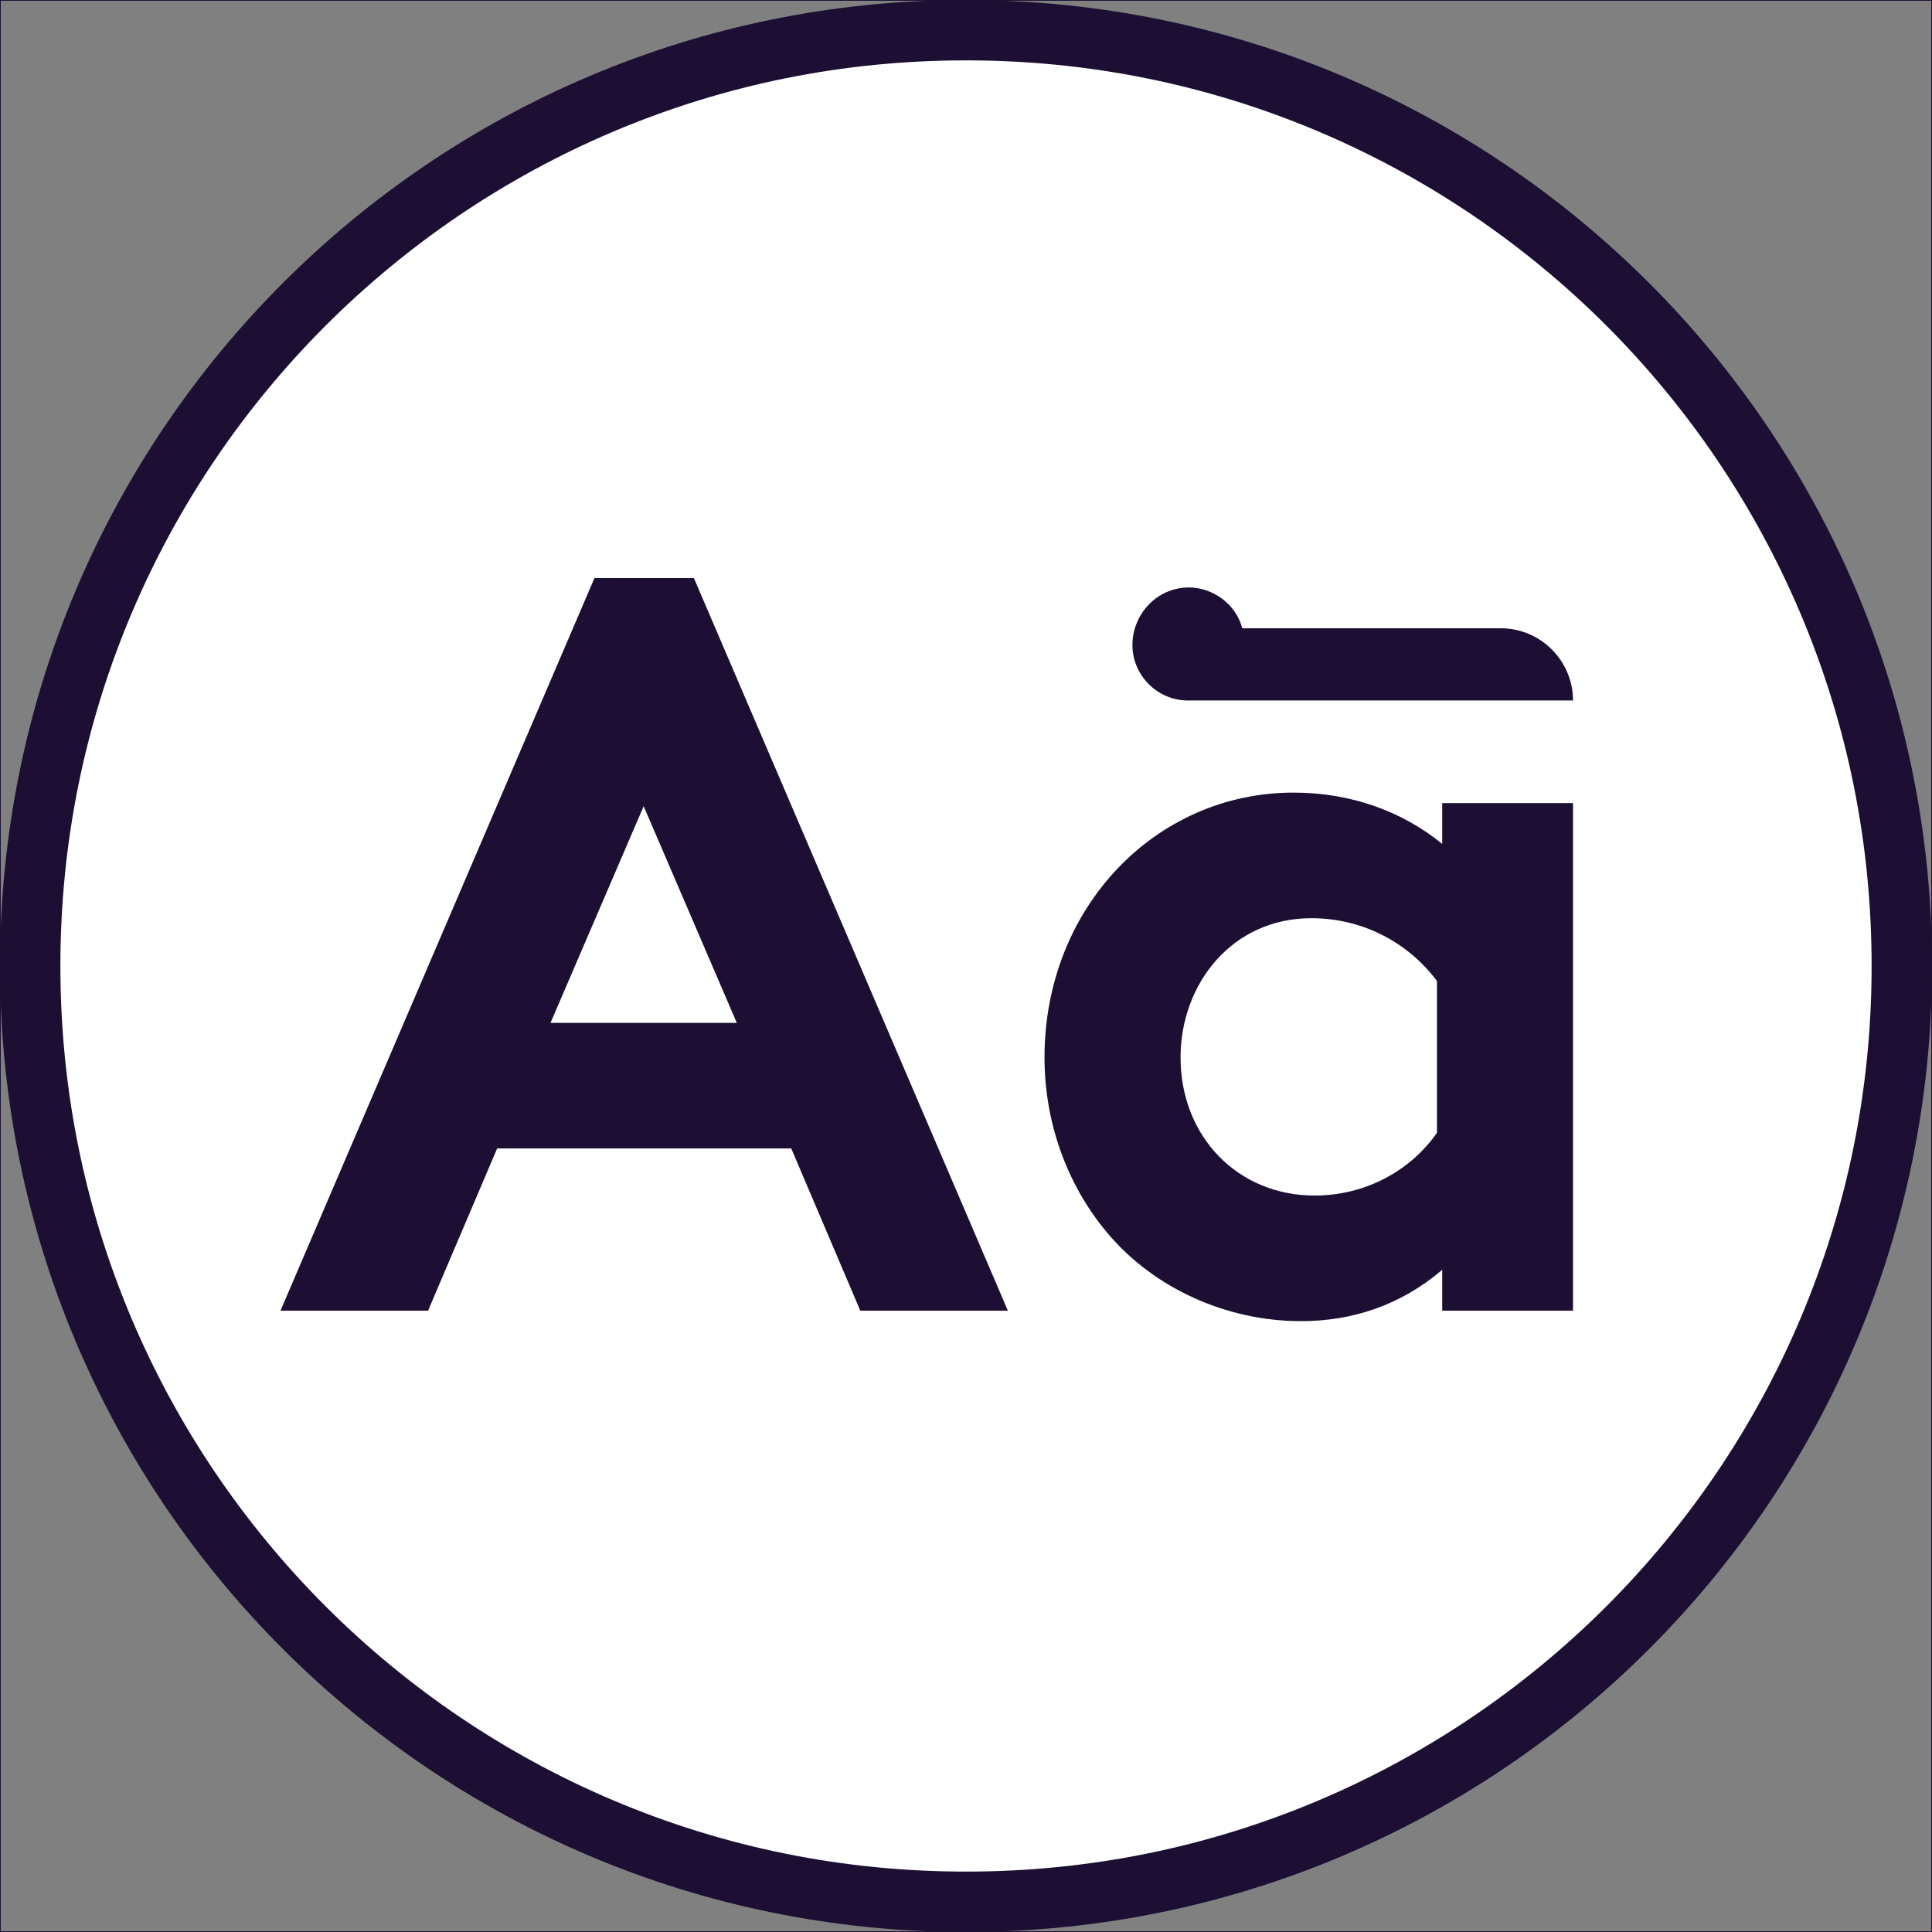 <?xml version="1.0" encoding="UTF-8"?><svg id="Layer_1" xmlns="http://www.w3.org/2000/svg" viewBox="0 0 1280 1280"><rect x="0" y="0" width="1280" height="1280" fill="#808080" stroke="none"/><defs><style>.cls-1{fill:none;stroke:#1c0f33;stroke-miterlimit:10;}.cls-2{fill:#1c0f33;}.cls-2,.cls-3{stroke-width:0px;}.cls-3{fill:#fff;fill-rule:evenodd;}</style></defs><rect class="cls-1" y="0" width="1280" height="1280"/><path class="cls-3" d="M640,1260c-83.71,0-164.9-16.39-241.33-48.71-73.83-31.23-140.13-75.93-197.08-132.88-56.95-56.95-101.65-123.25-132.88-197.08-32.32-76.42-48.71-157.62-48.71-241.33s16.39-164.9,48.71-241.33c31.23-73.83,75.93-140.13,132.88-197.08,56.95-56.95,123.25-101.65,197.08-132.88,76.42-32.33,157.62-48.71,241.33-48.71s164.9,16.39,241.33,48.71c73.83,31.23,140.13,75.93,197.08,132.88,56.95,56.95,101.65,123.25,132.88,197.08,32.32,76.42,48.71,157.62,48.71,241.33s-16.39,164.9-48.71,241.33c-31.23,73.83-75.93,140.13-132.88,197.08-56.95,56.95-123.25,101.65-197.08,132.88-76.42,32.33-157.62,48.71-241.33,48.71Z"/><path class="cls-2" d="M640,40c81.02,0,159.59,15.86,233.53,47.13,35.54,15.03,69.83,33.64,101.9,55.31,31.78,21.47,61.67,46.13,88.83,73.29,27.16,27.16,51.82,57.05,73.29,88.83,21.67,32.07,40.28,66.36,55.31,101.9,31.28,73.94,47.13,152.52,47.13,233.53s-15.86,159.59-47.13,233.53c-15.03,35.54-33.64,69.83-55.31,101.9-21.47,31.78-46.13,61.67-73.29,88.83-27.16,27.16-57.05,51.82-88.83,73.29-32.07,21.67-66.36,40.28-101.9,55.31-73.94,31.28-152.52,47.13-233.53,47.13s-159.59-15.86-233.53-47.13c-35.54-15.03-69.83-33.64-101.9-55.31-31.78-21.47-61.67-46.13-88.83-73.29-27.16-27.16-51.82-57.05-73.29-88.83-21.67-32.07-40.28-66.36-55.31-101.9-31.28-73.95-47.13-152.52-47.13-233.53s15.86-159.59,47.13-233.53c15.03-35.54,33.64-69.83,55.31-101.9,21.47-31.78,46.13-61.67,73.29-88.83,27.16-27.16,57.05-51.82,88.83-73.29,32.07-21.67,66.36-40.28,101.9-55.31,73.94-31.28,152.52-47.13,233.53-47.13M640,0C286.54,0,0,286.54,0,640s286.54,640,640,640,640-286.54,640-640S993.46,0,640,0h0Z"/><path class="cls-2" d="M185.83,868.35l208.02-485.37h65.87l208.02,485.37h-97.77l-45.76-107.48h-194.84l-45.76,107.48h-97.77ZM364.73,677.67h123.42l-61.71-143.53-61.71,143.53Z"/><path class="cls-2" d="M1042.17,868.35h-86.67v-27.04c-27.74,23.58-59.63,33.98-93.61,33.98-49.92,0-97.07-22.19-126.89-56.86-26.35-30.51-42.99-72.11-42.99-117.88,0-99.15,73.5-175.43,165.03-175.43,38.14,0,72.11,12.48,98.46,33.98v-27.04h86.67v336.29ZM787,464.1c-20.11,0-36.75-16.64-36.75-36.75s15.95-38.14,37.44-38.14c15.95,0,31.2,11.09,35.36,27.04h171.27c26.35,0,47.84,21.5,47.84,47.84h-255.17ZM952.03,649.93c-18.72-24.96-48.54-41.6-83.21-41.6-52.7,0-86.67,43.68-86.67,92.22,0,52.7,38.14,91.53,88.75,91.53,33.98,0,63.79-16.64,81.13-41.6v-100.54Z"/></svg>